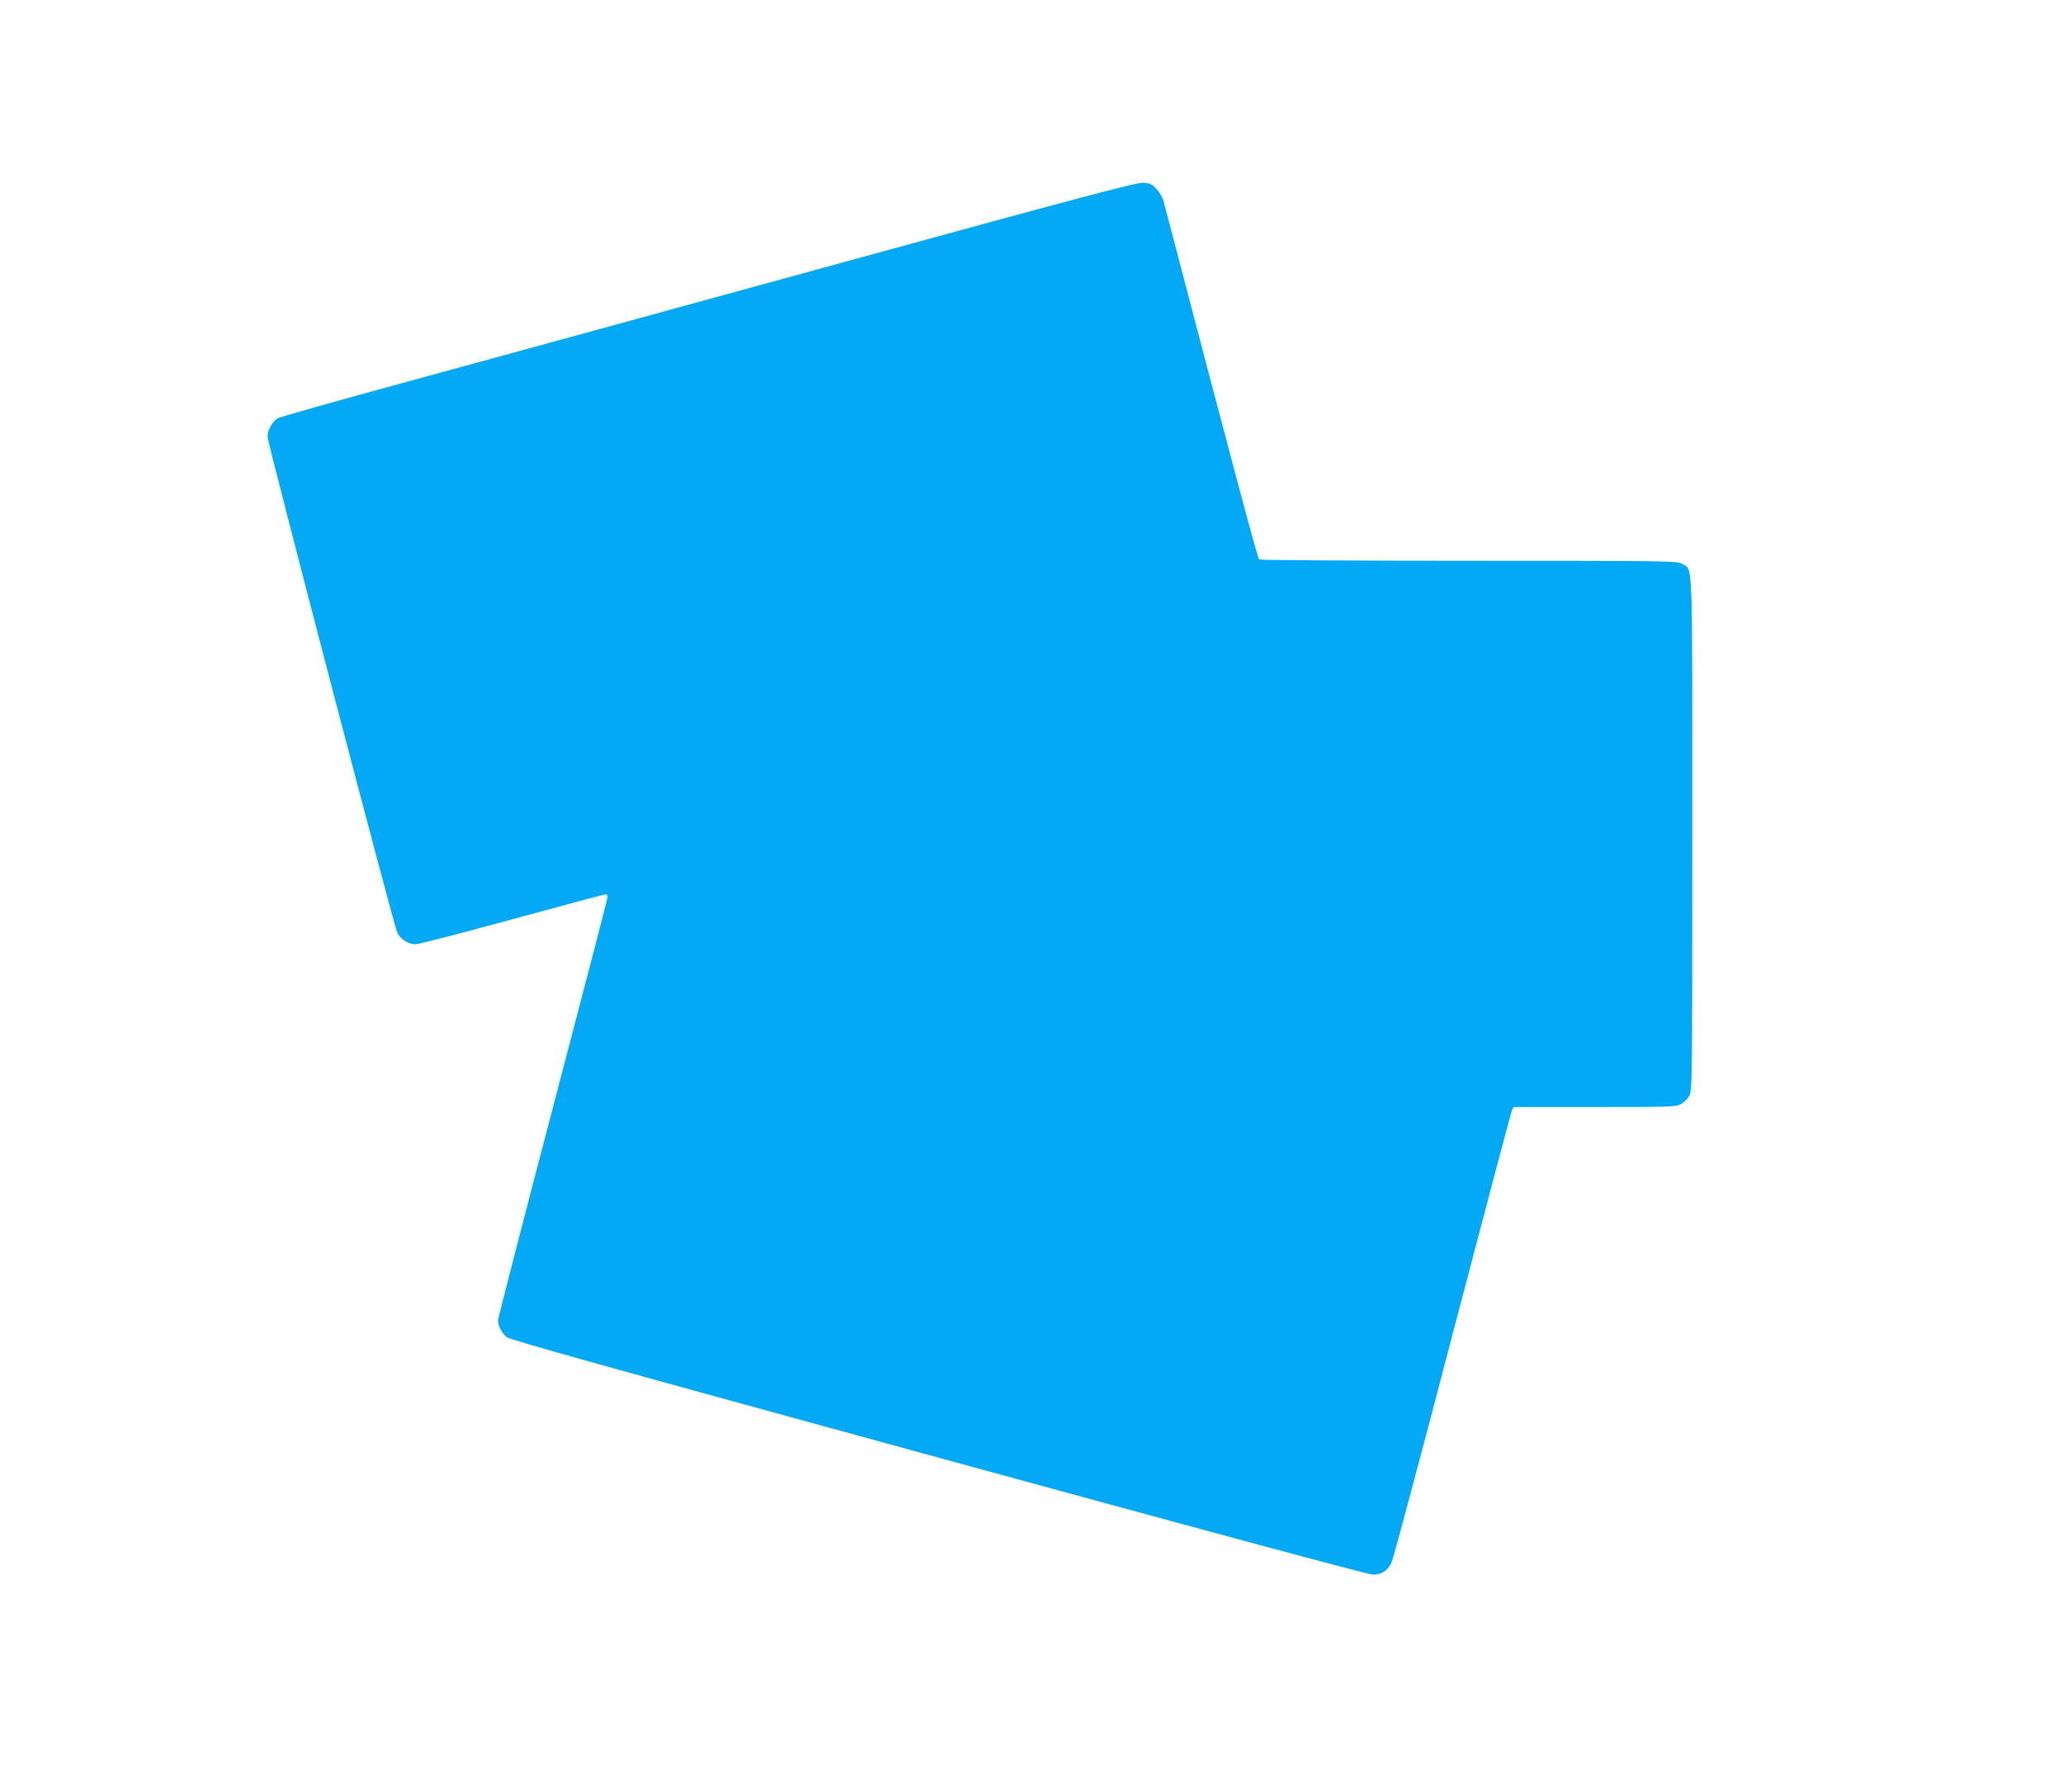 <?xml version="1.0" standalone="no"?>
<!DOCTYPE svg PUBLIC "-//W3C//DTD SVG 20010904//EN"
 "http://www.w3.org/TR/2001/REC-SVG-20010904/DTD/svg10.dtd">
<svg version="1.0" xmlns="http://www.w3.org/2000/svg"
 width="1280pt" height="1112pt" viewBox="0 0 1280 1112"
 preserveAspectRatio="xMidYMid meet">
<g transform="translate(0,1112) scale(0.1,-0.1)"
fill="#03a9f4" stroke="none">
<path d="M5205 9485 c-1012 -278 -2204 -604 -2650 -726 -445 -121 -820 -227
-833 -235 -34 -22 -62 -74 -62 -114 0 -39 781 -3026 805 -3078 18 -40 69 -72
113 -72 19 0 288 70 600 155 311 85 572 155 579 155 7 0 13 -7 13 -16 0 -8
-153 -598 -340 -1309 -187 -712 -340 -1306 -340 -1320 0 -32 21 -73 52 -102
18 -17 610 -182 2678 -748 1643 -450 2672 -727 2699 -727 52 0 88 23 114 73
10 19 180 653 377 1409 198 756 365 1385 370 1397 l10 23 502 0 c468 0 506 1
537 18 19 10 43 34 53 53 17 32 18 103 18 1622 0 1762 5 1636 -64 1678 -30 18
-77 19 -1321 19 -709 0 -1295 4 -1302 8 -10 6 -146 514 -594 2225 -6 21 -25
55 -43 74 -27 30 -40 36 -82 39 -40 3 -376 -86 -1889 -501z"/>
</g>
</svg>
